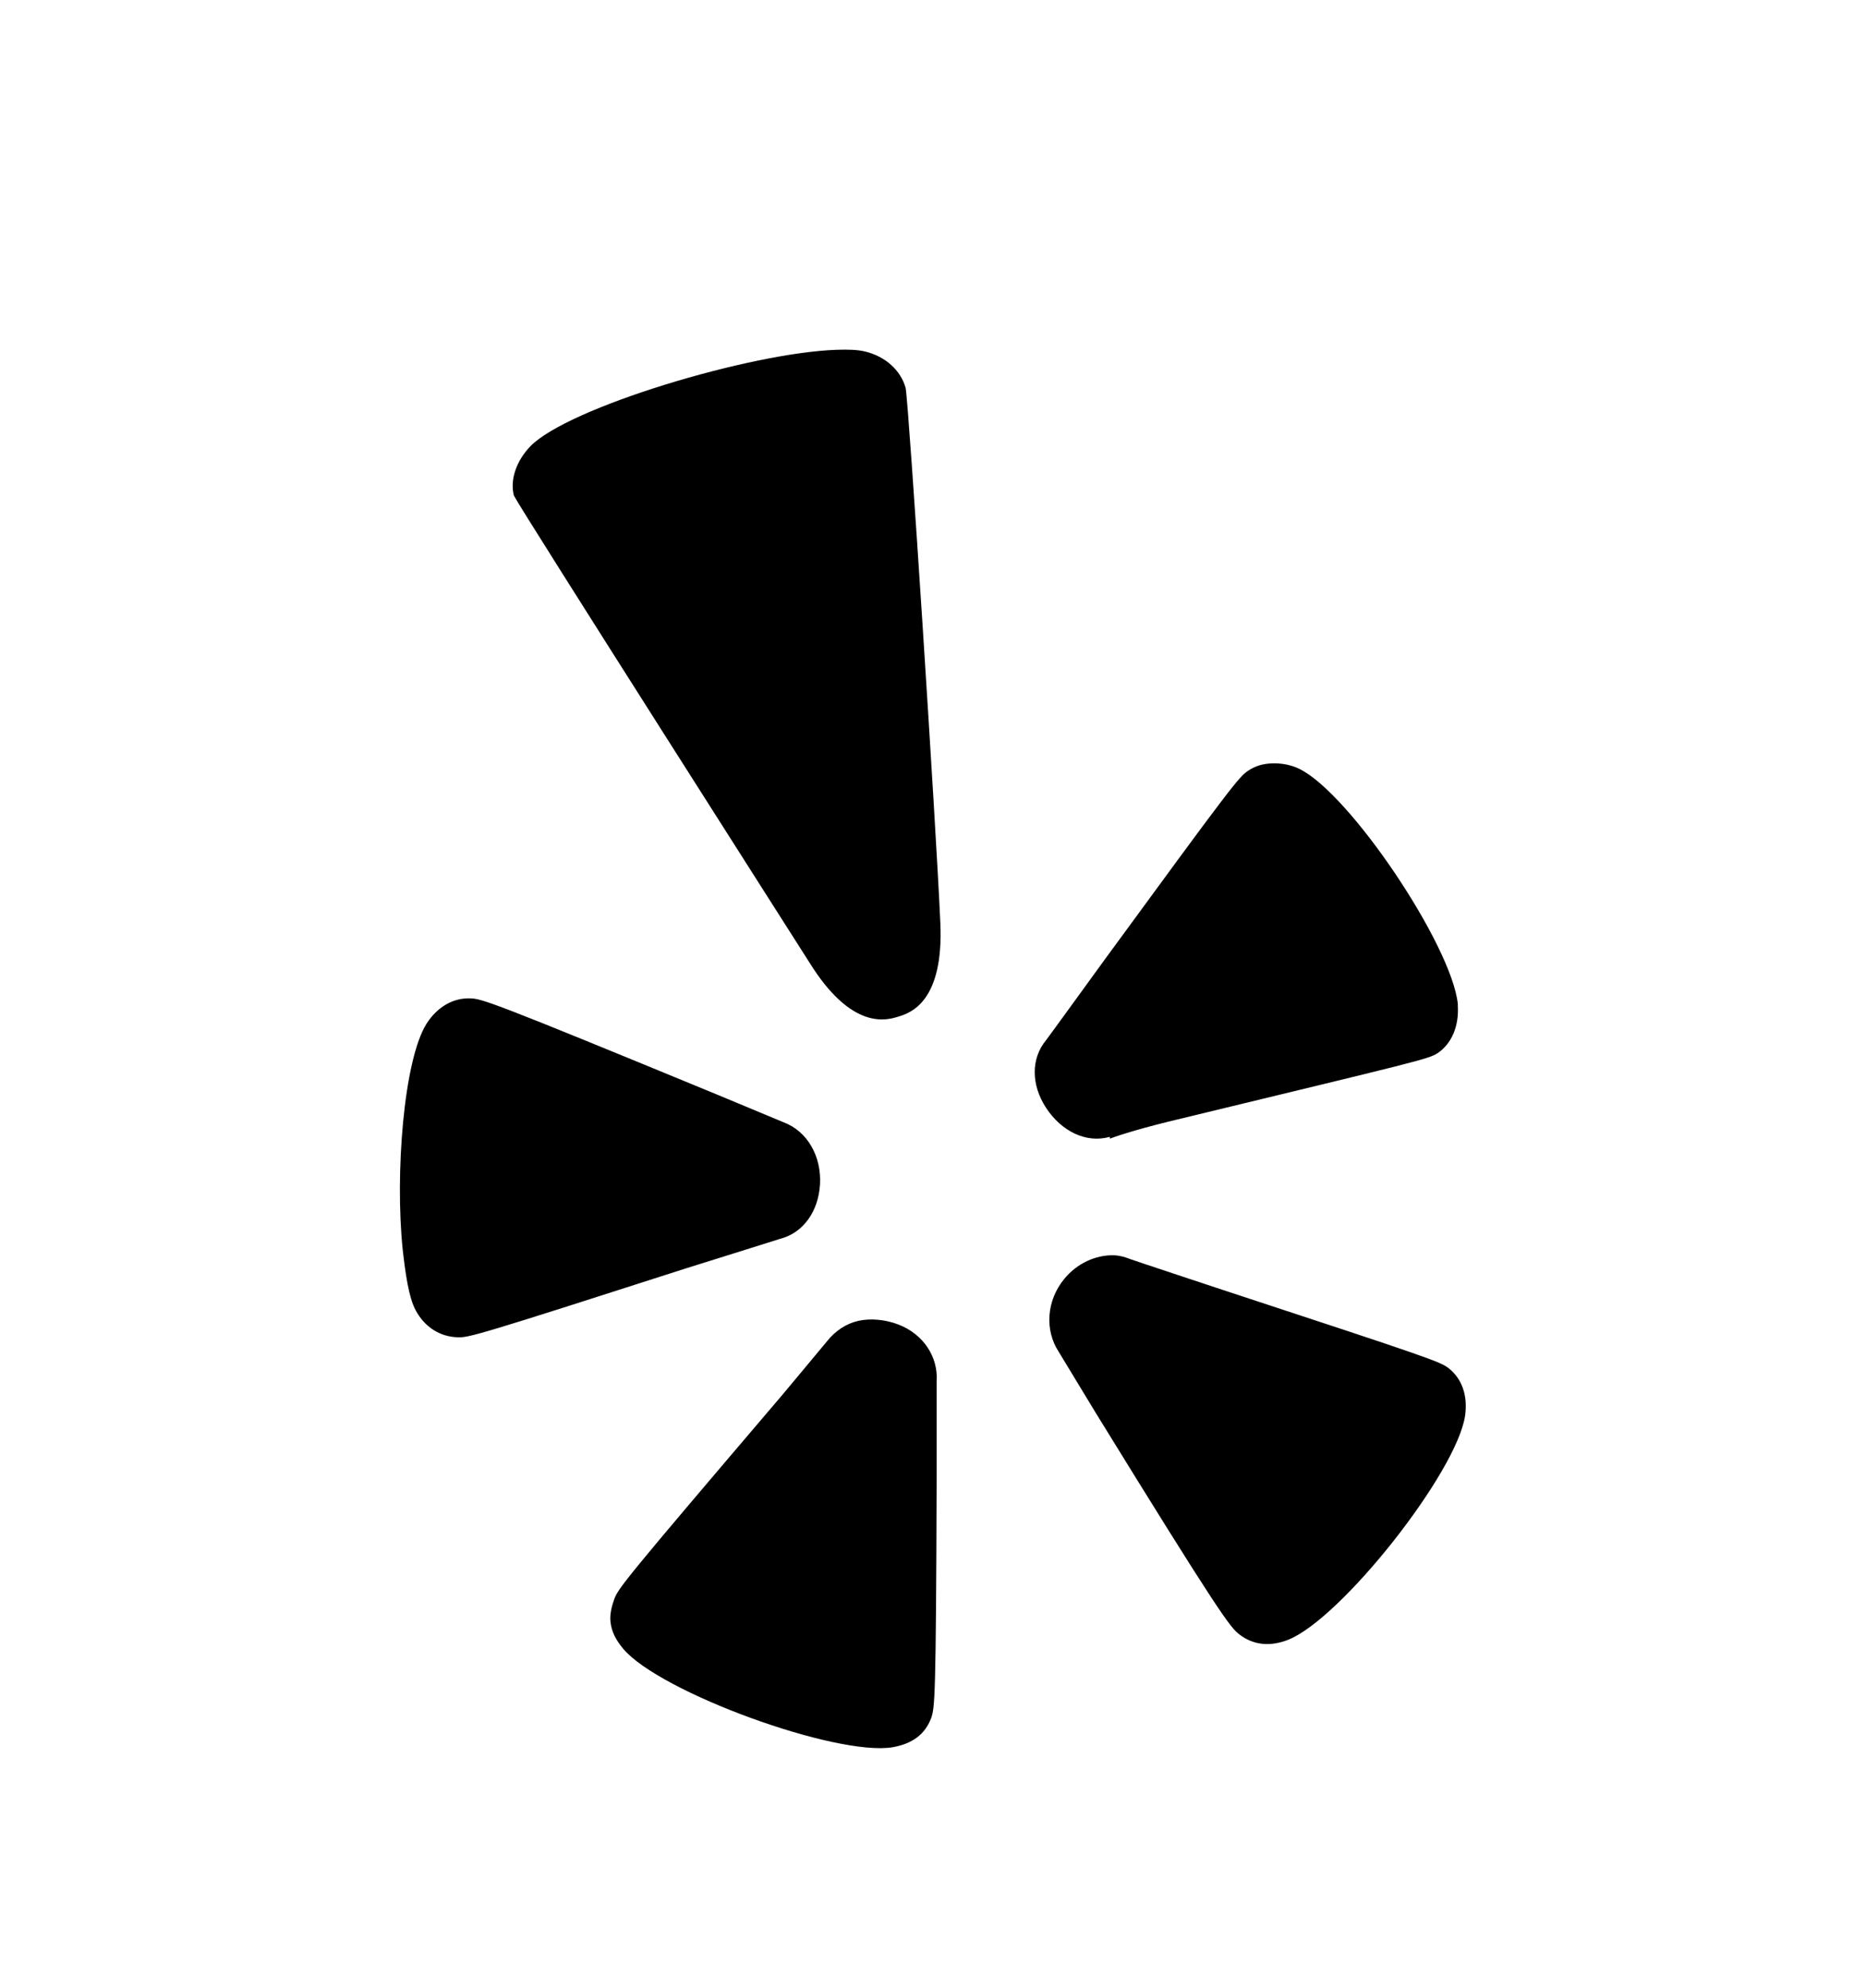 <svg version="1.1" xmlns="http://www.w3.org/2000/svg" xmlns:xlink="http://www.w3.org/1999/xlink" id="yelp" viewBox="0 0 512 545.5"><path d="M229.5 96c3.37-.115 5.912-.02 8 .5 5.472 1.36 9.672 5.152 11 10 .928 5.36 8.364 120.564 9.5 146.5 1.072 22.16-8.38 25.04-11.5 26-3.12.976-12.773 3.976-24.5-15 0 0-79.128-124.176-81-128-1.12-4.336.692-9.532 4.5-13.5 10.346-10.682 60.42-25.69 84-26.5zM349 209.5c2.35-.088 5.044.308 7.5 1.5 13.904 6.768 41.82 48.452 43.5 64.5.032.192 0 .324 0 .5.336 5.456-1.564 10.328-5.5 13-2.592 1.68-5.012 2.143-70.5 18-10.496 2.496-16.252 4.3-19.5 5.5.08-.096 0-.5 0-.5-6.512 1.824-13.276-1.536-17.5-8-4.064-6.224-4.176-13.444 0-18.5.192-.192 16-22 16-22 35.04-47.92 36.972-50.352 39.5-52 2.032-1.368 4.15-1.912 6.5-2zM129 274c3.136.032 6.048.948 68 26.5.048 0 18 7.5 18 7.5 6.512 2.432 10.416 9.304 10 17-.448 7.504-4.616 13.384-11 15-.112.065-25.5 8-25.5 8-57.6 18.528-59.928 19.144-63 19-4.768-.16-9.004-2.764-11.5-7.5-1.808-3.44-2.716-9.588-3.5-16.5-2.16-20.88.276-51.984 6.5-62 2.928-4.608 7.264-7.176 12-7zm176.5 70.5c1.586.035 2.976.412 4.5 1 .32.176 25.5 8.5 25.5 8.5 57.584 18.928 59.536 19.66 62 21.5 3.728 2.976 5.252 7.576 4.5 13-2.256 15.536-33.924 55.676-48.5 61.5-5.024 2-9.692 1.492-13.5-1.5-2.48-1.936-5.292-5.432-39.5-61l-10-16.5c-3.888-5.936-3.38-14.048 1.5-20 3.528-4.344 8.74-6.604 13.5-6.5zm-70 18c3.362-.756 7.424-.376 11 1 6.96 2.688 10.916 8.956 10.5 15.5-.016.288 0 27 0 27-.176 60.56-.508 62.572-1.5 65.5-1.696 4.496-5.14 7.024-10.5 8-15.392 2.64-63.935-15.048-74-27-2.048-2.464-3.244-4.78-3.5-7.5-.208-1.888.344-4.224 1-6 1.04-3.024 2.576-5.04 46-56 .032 0 12.5-15 12.5-15 2.16-2.704 5.138-4.744 8.5-5.5z"/></svg>